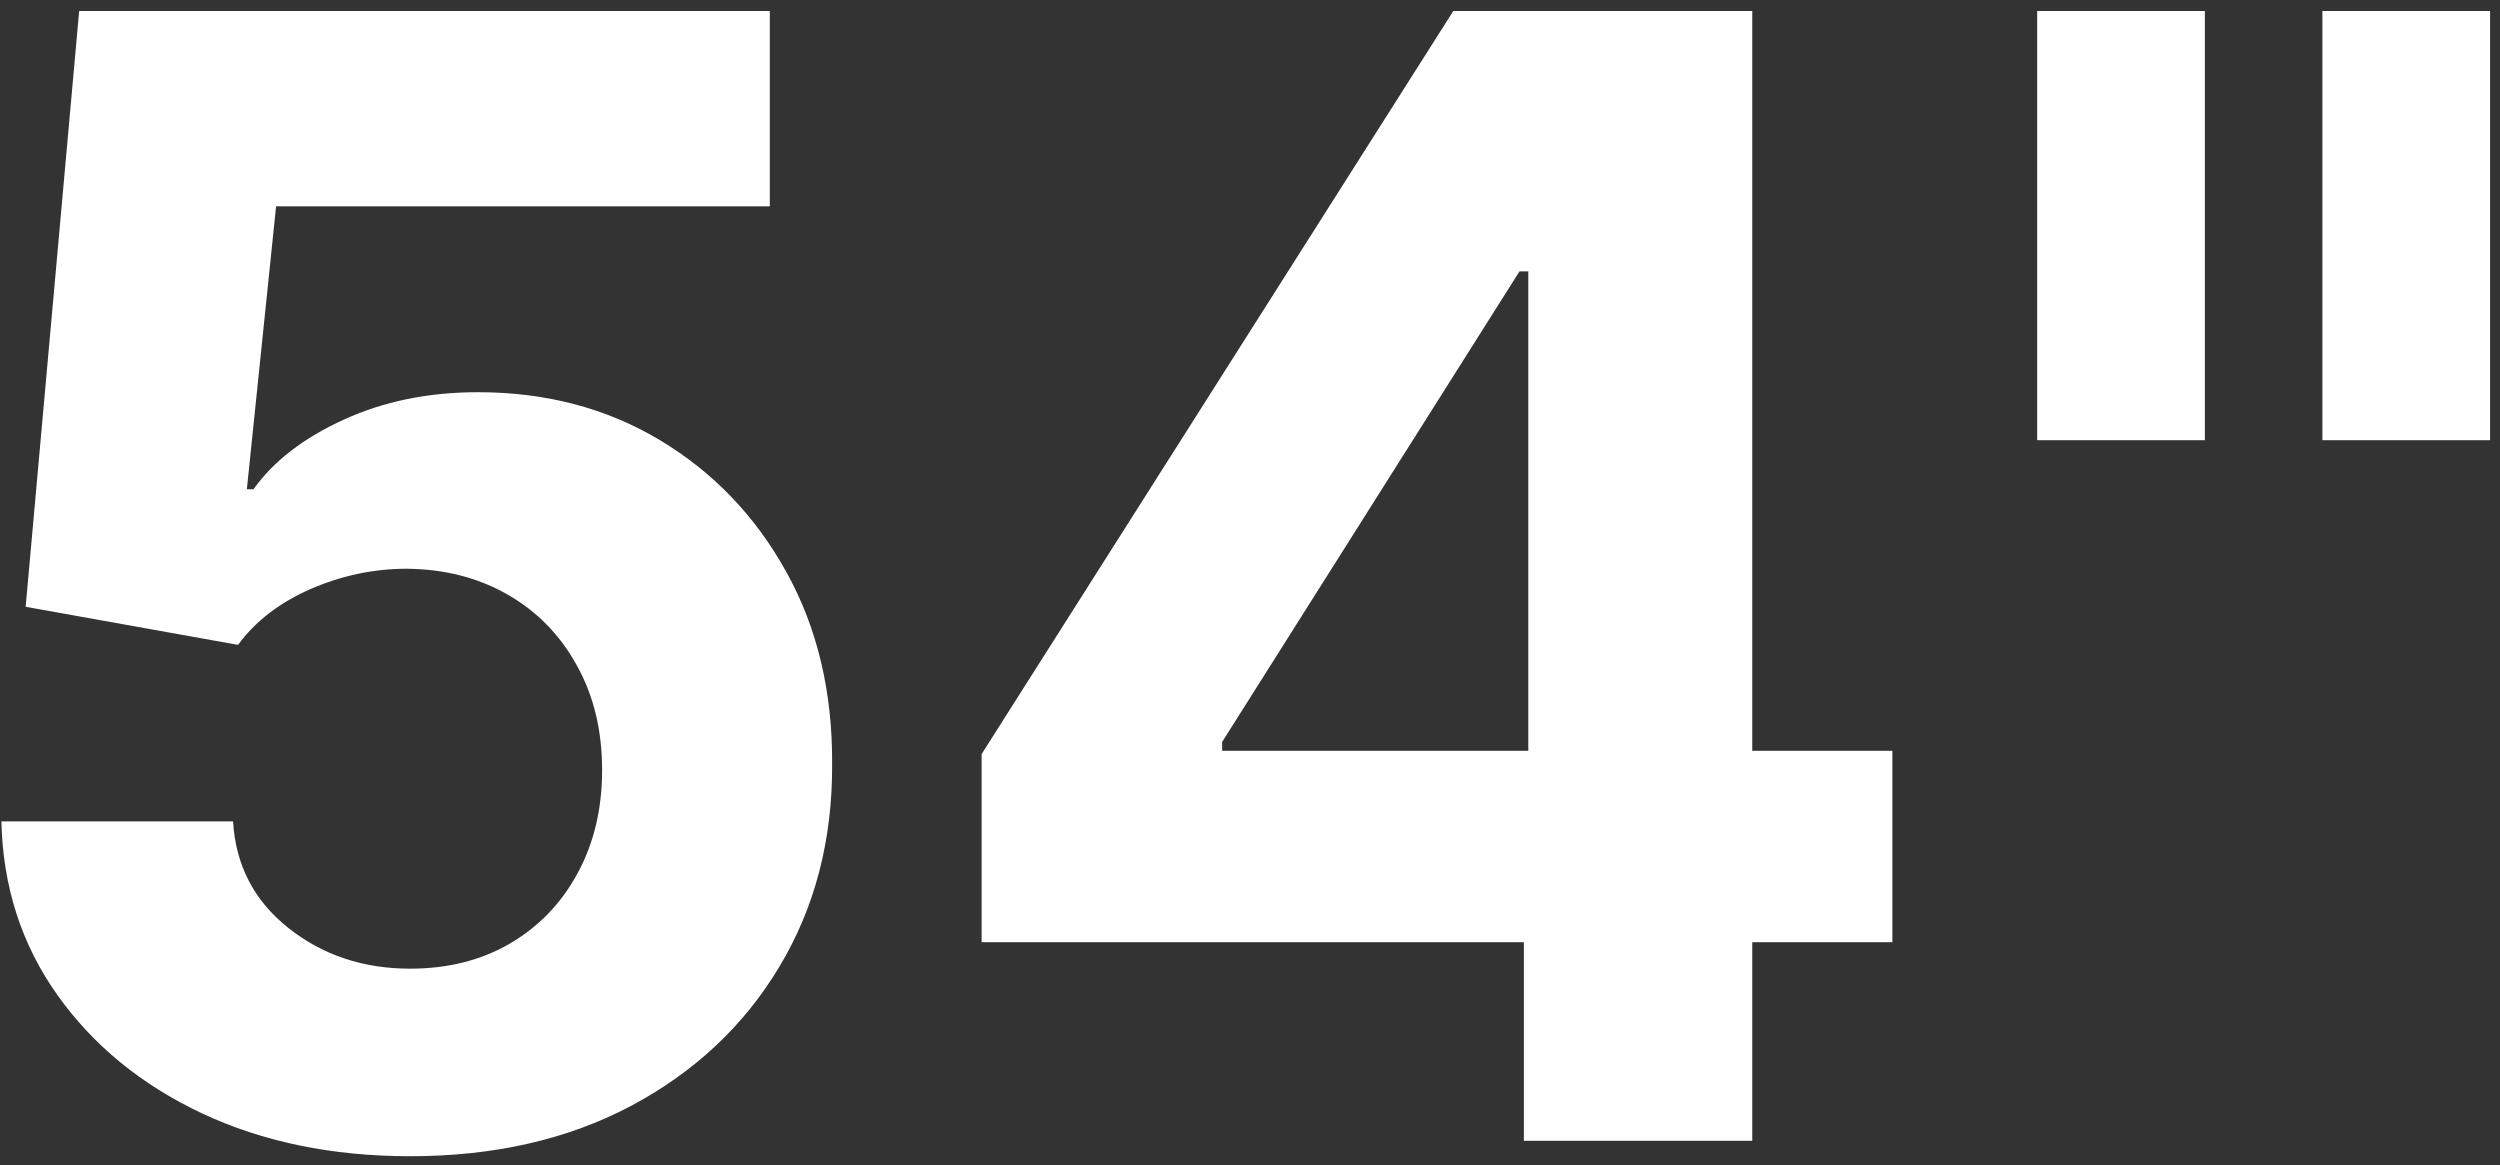 <svg width="206" height="96" viewBox="0 0 206 96" fill="none" xmlns="http://www.w3.org/2000/svg">
<rect x="0" y="0" width="206" height="96" fill="#333333" stroke="none"/>
<path d="M33.795 95.273C27.371 95.273 21.644 94.091 16.614 91.727C11.614 89.364 7.644 86.106 4.705 81.954C1.765 77.803 0.235 73.046 0.114 67.682H19.204C19.417 71.288 20.932 74.212 23.75 76.454C26.568 78.697 29.917 79.818 33.795 79.818C36.886 79.818 39.614 79.136 41.977 77.773C44.371 76.379 46.235 74.454 47.568 72C48.932 69.515 49.614 66.667 49.614 63.455C49.614 60.182 48.917 57.303 47.523 54.818C46.159 52.333 44.265 50.394 41.841 49C39.417 47.606 36.644 46.894 33.523 46.864C30.796 46.864 28.144 47.424 25.568 48.545C23.023 49.667 21.038 51.197 19.614 53.136L2.114 50L6.523 0.909H63.432V17H22.75L20.341 40.318H20.886C22.523 38.015 24.992 36.106 28.296 34.591C31.599 33.076 35.295 32.318 39.386 32.318C44.992 32.318 49.992 33.636 54.386 36.273C58.78 38.909 62.25 42.53 64.796 47.136C67.341 51.712 68.599 56.985 68.568 62.955C68.599 69.227 67.144 74.803 64.204 79.682C61.295 84.53 57.22 88.349 51.977 91.136C46.765 93.894 40.705 95.273 33.795 95.273ZM80.886 77.636V62.136L119.75 0.909H133.114V22.364H125.205L100.705 61.136V61.864H155.932V77.636H80.886ZM125.568 94V72.909L125.932 66.046V0.909H144.386V94H125.568ZM181.682 0.909V36.273H167.864V0.909H181.682ZM205.182 0.909V36.273H191.364V0.909H205.182Z" fill="white"/>
</svg>
